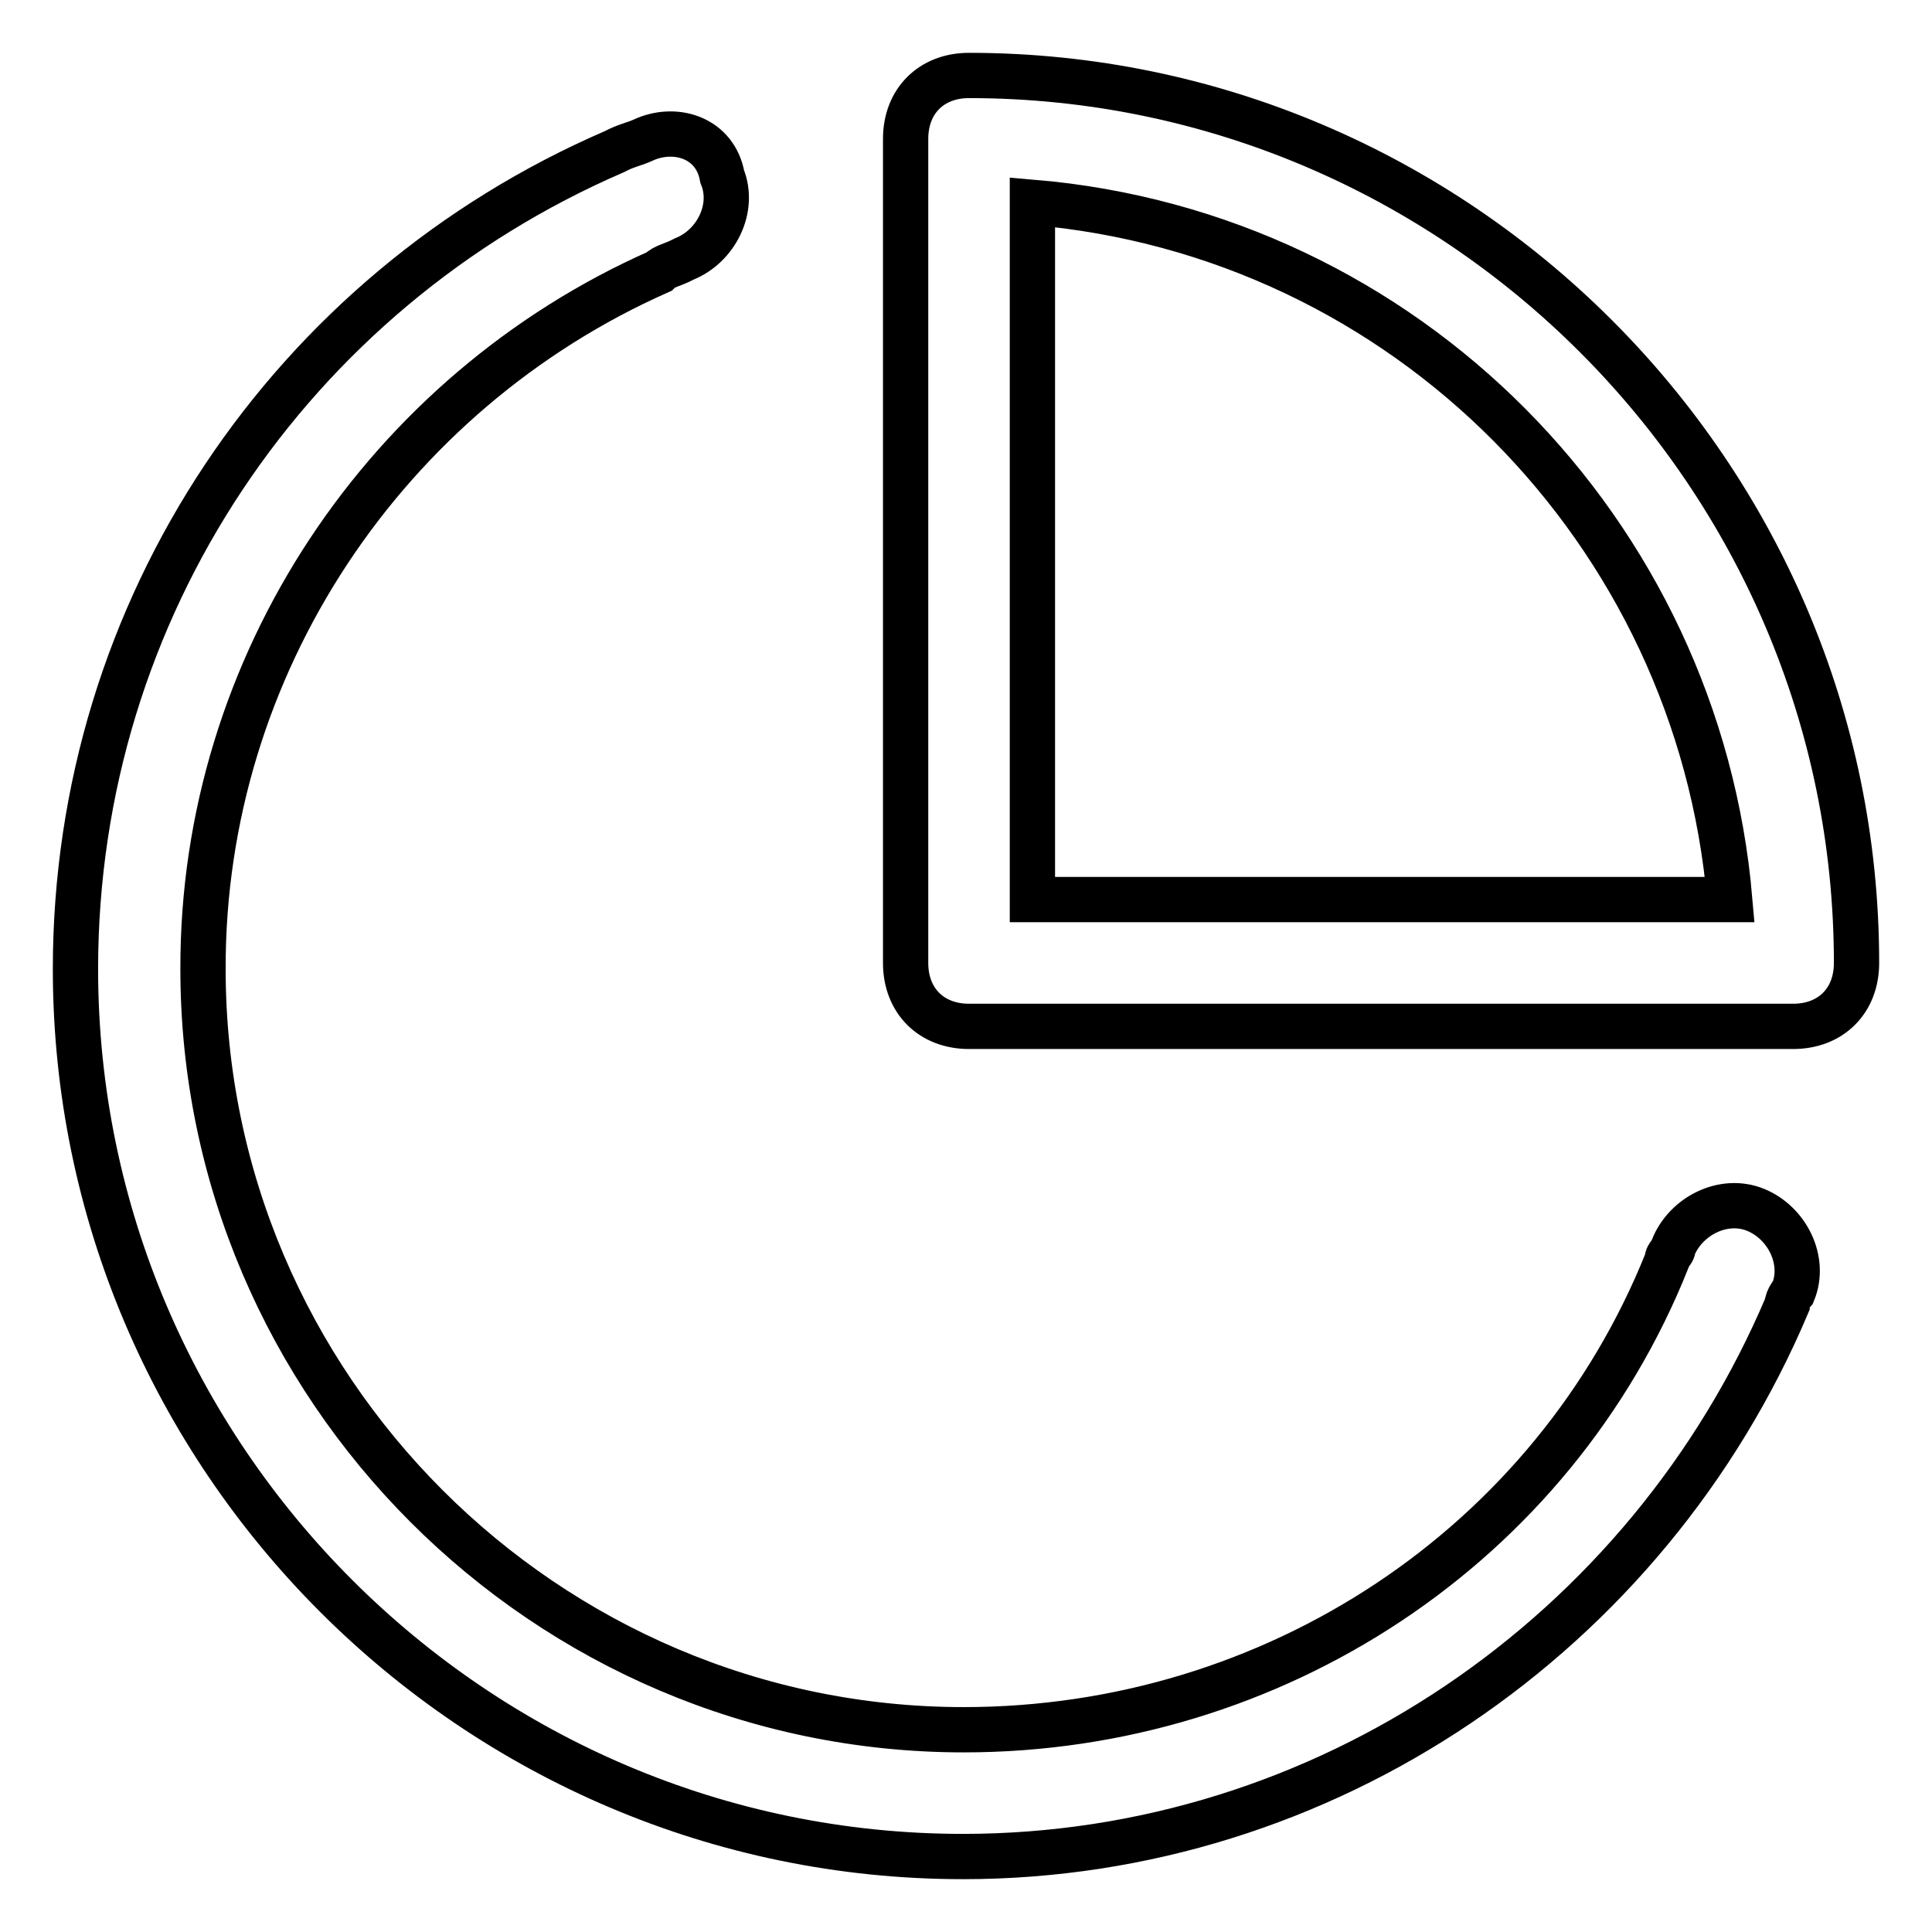 <?xml version="1.0" encoding="utf-8"?>
<!-- Svg Vector Icons : http://www.onlinewebfonts.com/icon -->
<!DOCTYPE svg PUBLIC "-//W3C//DTD SVG 1.1//EN" "http://www.w3.org/Graphics/SVG/1.1/DTD/svg11.dtd">
<svg version="1.1" xmlns="http://www.w3.org/2000/svg" xmlns:xlink="http://www.w3.org/1999/xlink" x="0px" y="0px" viewBox="0 0 256 256" enable-background="new 0 0 256 256" xml:space="preserve">
<g> <path stroke-width="6" fill-opacity="0" stroke="#000000"  d="M85.6,18.4c-1.7,0.8-2.5,0.8-4.2,1.7C38.6,38.6,10,80.5,10,128.4C10,193.1,62.9,246,127.6,246 c47.9,0,90.7-29.4,109.2-73.1c0-0.8,0.8-1.7,0.8-1.7c1.7-4.2-0.8-9.2-5-10.9s-9.2,0.8-10.9,5c0,0.8-0.8,0.8-0.8,1.7 c-15.1,37.8-52.1,62.2-93.2,62.2c-55.4,0-100.8-45.4-100.8-100.8C26.8,88.1,51.2,52,87.3,36c0.8-0.8,1.7-0.8,3.4-1.7 c4.2-1.7,6.7-6.7,5-10.9C94.8,18.4,89.8,16.7,85.6,18.4z M136.8,119.2h92.4C225,70.5,186.4,31,136.8,26.8V119.2z M128.4,10 C193.1,10,246,62.9,246,127.6c0,5-3.4,8.4-8.4,8.4H128.4c-5,0-8.4-3.4-8.4-8.4V18.4C120,13.4,123.4,10,128.4,10z"/></g>
</svg>